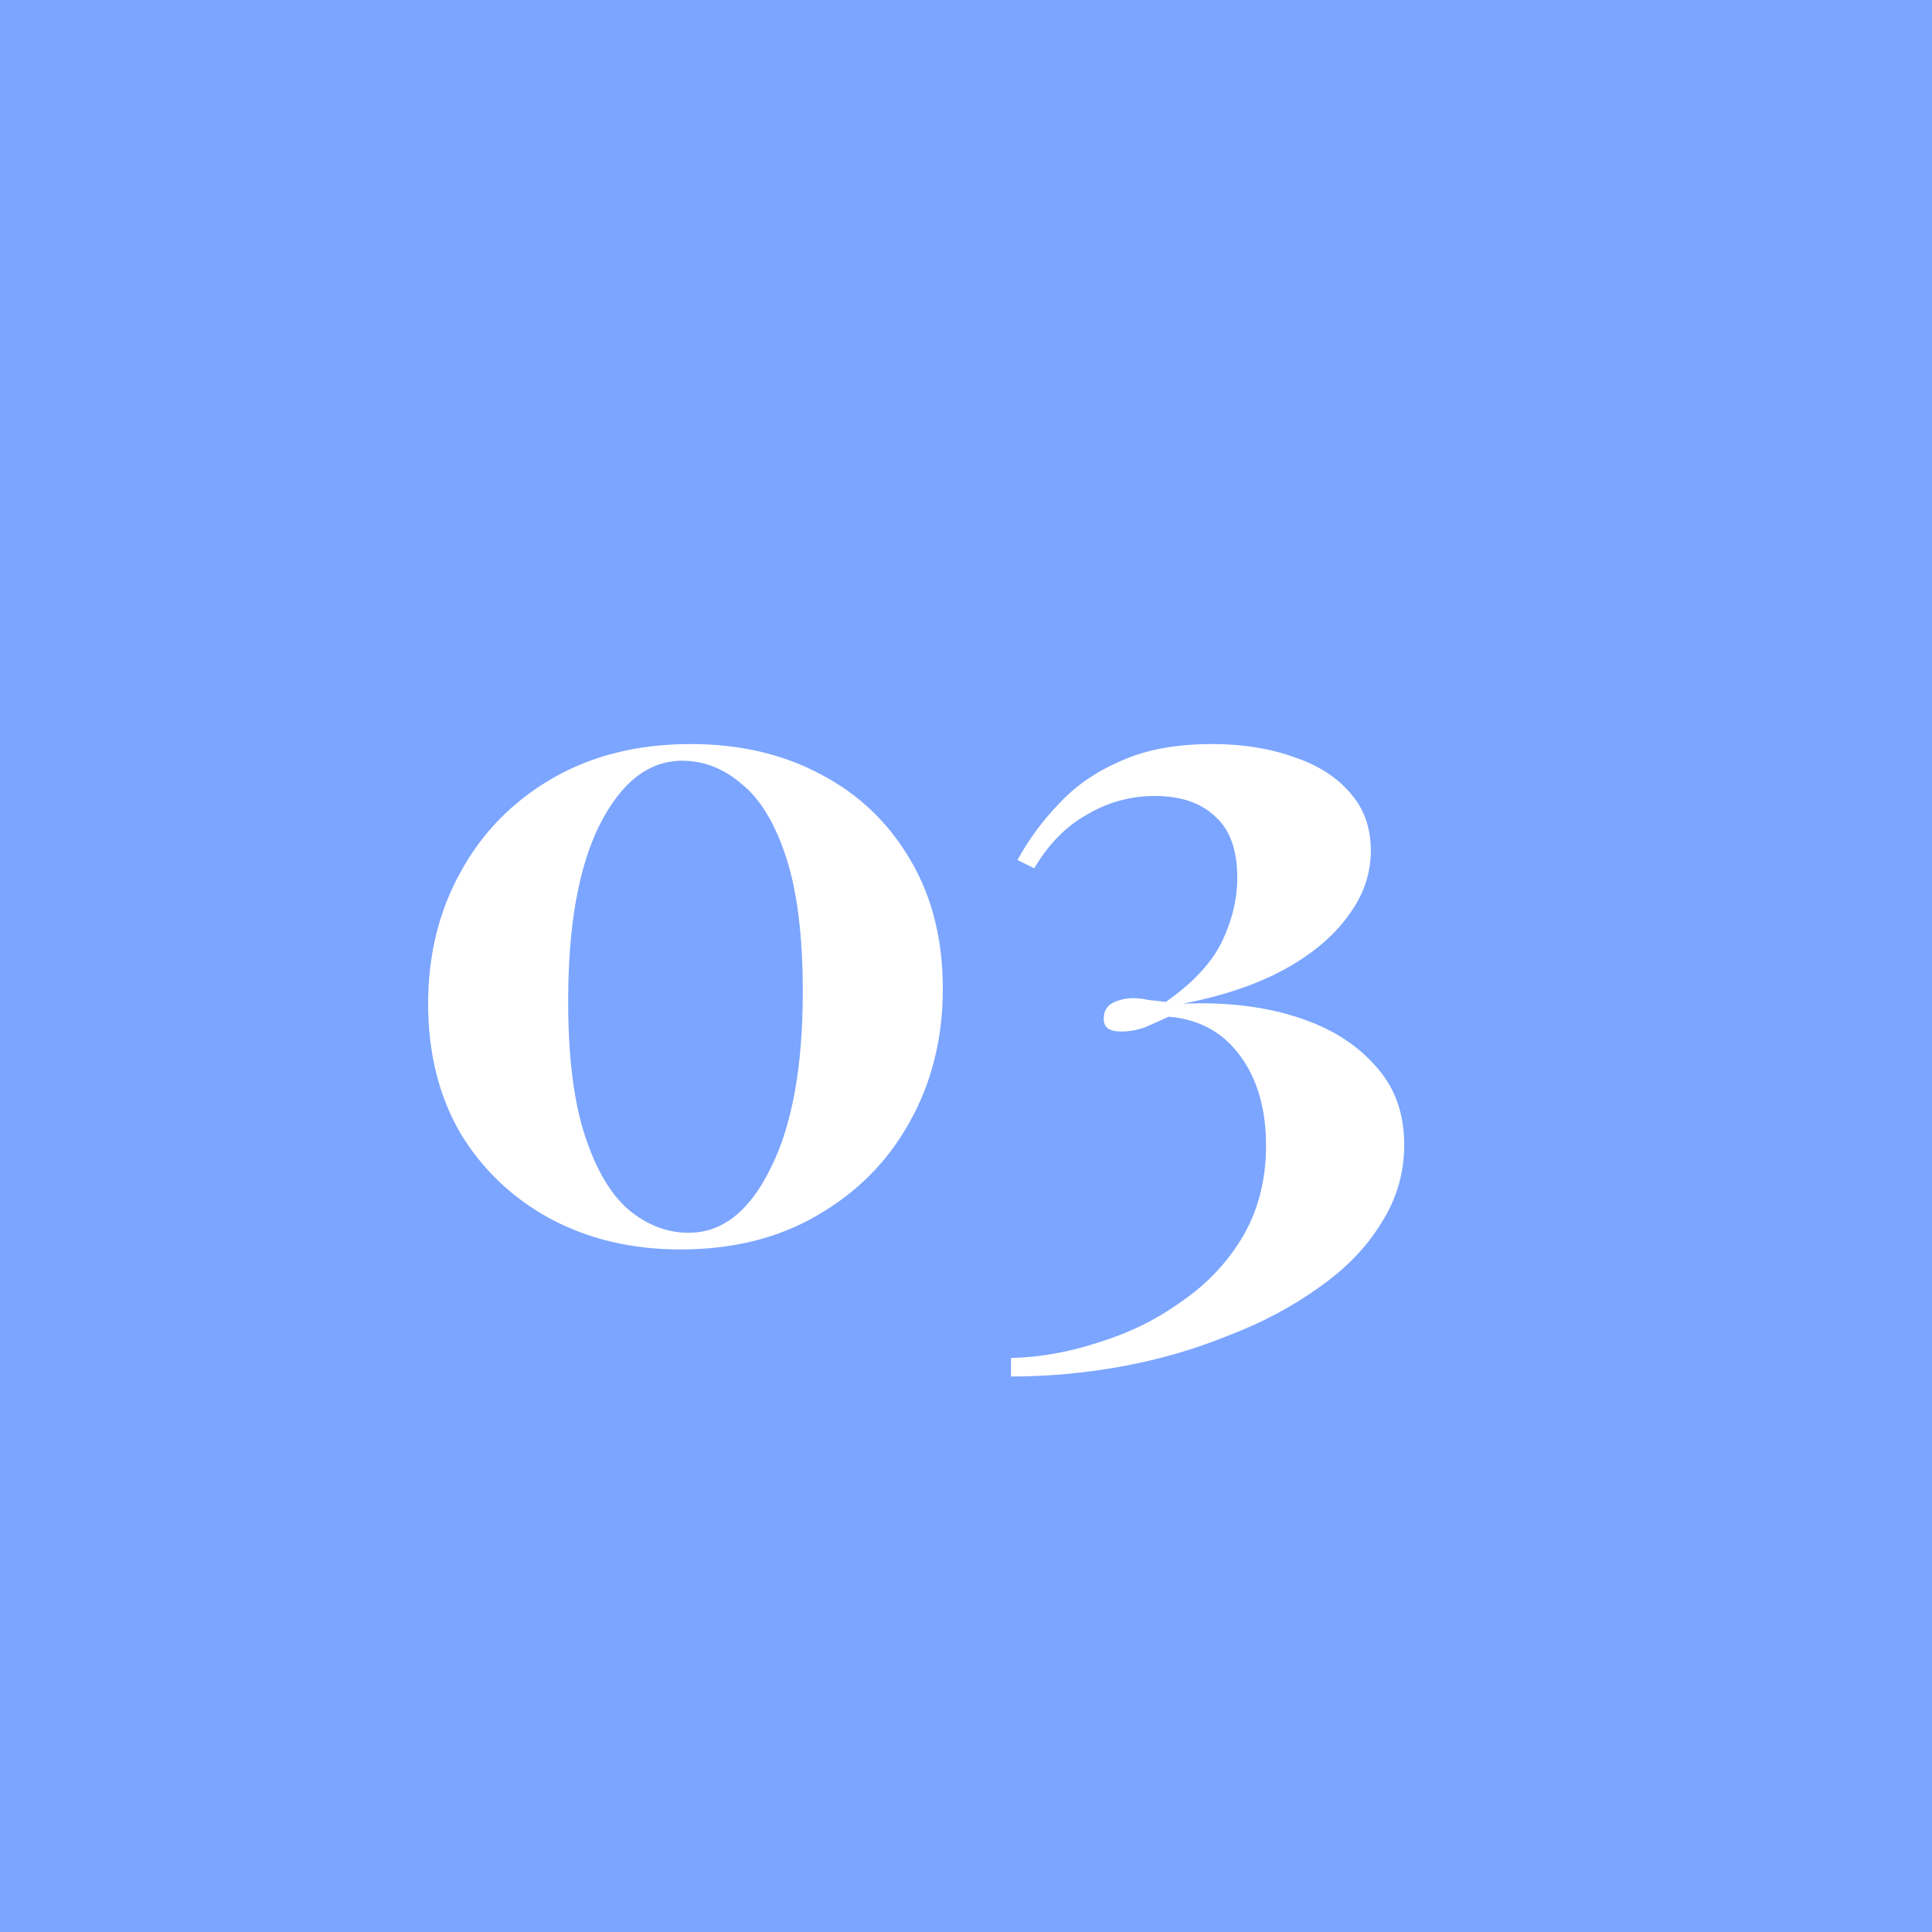 <svg width="50" height="50" viewBox="0 0 50 50" fill="none" xmlns="http://www.w3.org/2000/svg">
<rect x="0" y="0" width="50" height="50" fill="#333333" stroke="none"/>
<rect x="0.5" y="0.5" width="49" height="49" fill="#7BA5FF"/>
<rect x="0.5" y="0.5" width="49" height="49" stroke="#7BA5FF"/>
<path d="M17.872 19.256C19.152 19.256 20.28 19.52 21.256 20.048C22.232 20.56 23 21.296 23.56 22.256C24.12 23.2 24.4 24.312 24.4 25.592C24.4 26.872 24.112 28.024 23.536 29.048C22.976 30.056 22.184 30.856 21.16 31.448C20.152 32.04 18.968 32.336 17.608 32.336C16.36 32.336 15.24 32.072 14.248 31.544C13.272 31.016 12.496 30.28 11.92 29.336C11.36 28.376 11.08 27.256 11.08 25.976C11.08 24.712 11.36 23.576 11.92 22.568C12.48 21.544 13.272 20.736 14.296 20.144C15.32 19.552 16.512 19.256 17.872 19.256ZM17.656 19.688C16.792 19.688 16.08 20.24 15.52 21.344C14.976 22.432 14.704 23.952 14.704 25.904C14.704 27.344 14.848 28.504 15.136 29.384C15.424 30.264 15.8 30.904 16.264 31.304C16.744 31.704 17.264 31.904 17.824 31.904C18.688 31.904 19.392 31.352 19.936 30.248C20.496 29.144 20.776 27.616 20.776 25.664C20.776 24.224 20.632 23.064 20.344 22.184C20.056 21.304 19.672 20.672 19.192 20.288C18.728 19.888 18.216 19.688 17.656 19.688ZM31.373 19.256C32.157 19.256 32.861 19.368 33.485 19.592C34.109 19.8 34.597 20.112 34.949 20.528C35.301 20.928 35.477 21.424 35.477 22.016C35.477 22.624 35.277 23.192 34.877 23.72C34.493 24.248 33.933 24.712 33.197 25.112C32.477 25.496 31.613 25.784 30.605 25.976C31.693 25.928 32.669 26.04 33.533 26.312C34.397 26.584 35.077 27 35.573 27.56C36.085 28.104 36.341 28.792 36.341 29.624C36.341 30.36 36.141 31.04 35.741 31.664C35.357 32.288 34.821 32.84 34.133 33.32C33.445 33.816 32.661 34.232 31.781 34.568C30.917 34.92 30.005 35.184 29.045 35.36C28.085 35.536 27.125 35.624 26.165 35.624V35.144C26.917 35.128 27.677 34.992 28.445 34.736C29.229 34.496 29.941 34.144 30.581 33.68C31.237 33.232 31.765 32.672 32.165 32C32.565 31.312 32.765 30.528 32.765 29.648C32.765 28.704 32.541 27.928 32.093 27.32C31.645 26.712 31.029 26.376 30.245 26.312C30.005 26.424 29.789 26.52 29.597 26.6C29.405 26.664 29.213 26.696 29.021 26.696C28.877 26.696 28.765 26.672 28.685 26.624C28.605 26.576 28.565 26.488 28.565 26.36C28.565 26.168 28.645 26.032 28.805 25.952C28.965 25.872 29.141 25.832 29.333 25.832C29.461 25.832 29.589 25.848 29.717 25.88C29.861 25.896 30.013 25.912 30.173 25.928C30.861 25.448 31.341 24.936 31.613 24.392C31.885 23.832 32.021 23.272 32.021 22.712C32.021 21.992 31.829 21.464 31.445 21.128C31.077 20.776 30.557 20.6 29.885 20.6C29.261 20.6 28.677 20.76 28.133 21.08C27.589 21.384 27.133 21.848 26.765 22.472L26.333 22.256C26.621 21.728 26.981 21.24 27.413 20.792C27.845 20.328 28.381 19.96 29.021 19.688C29.661 19.4 30.445 19.256 31.373 19.256Z" fill="white"/>
</svg>
